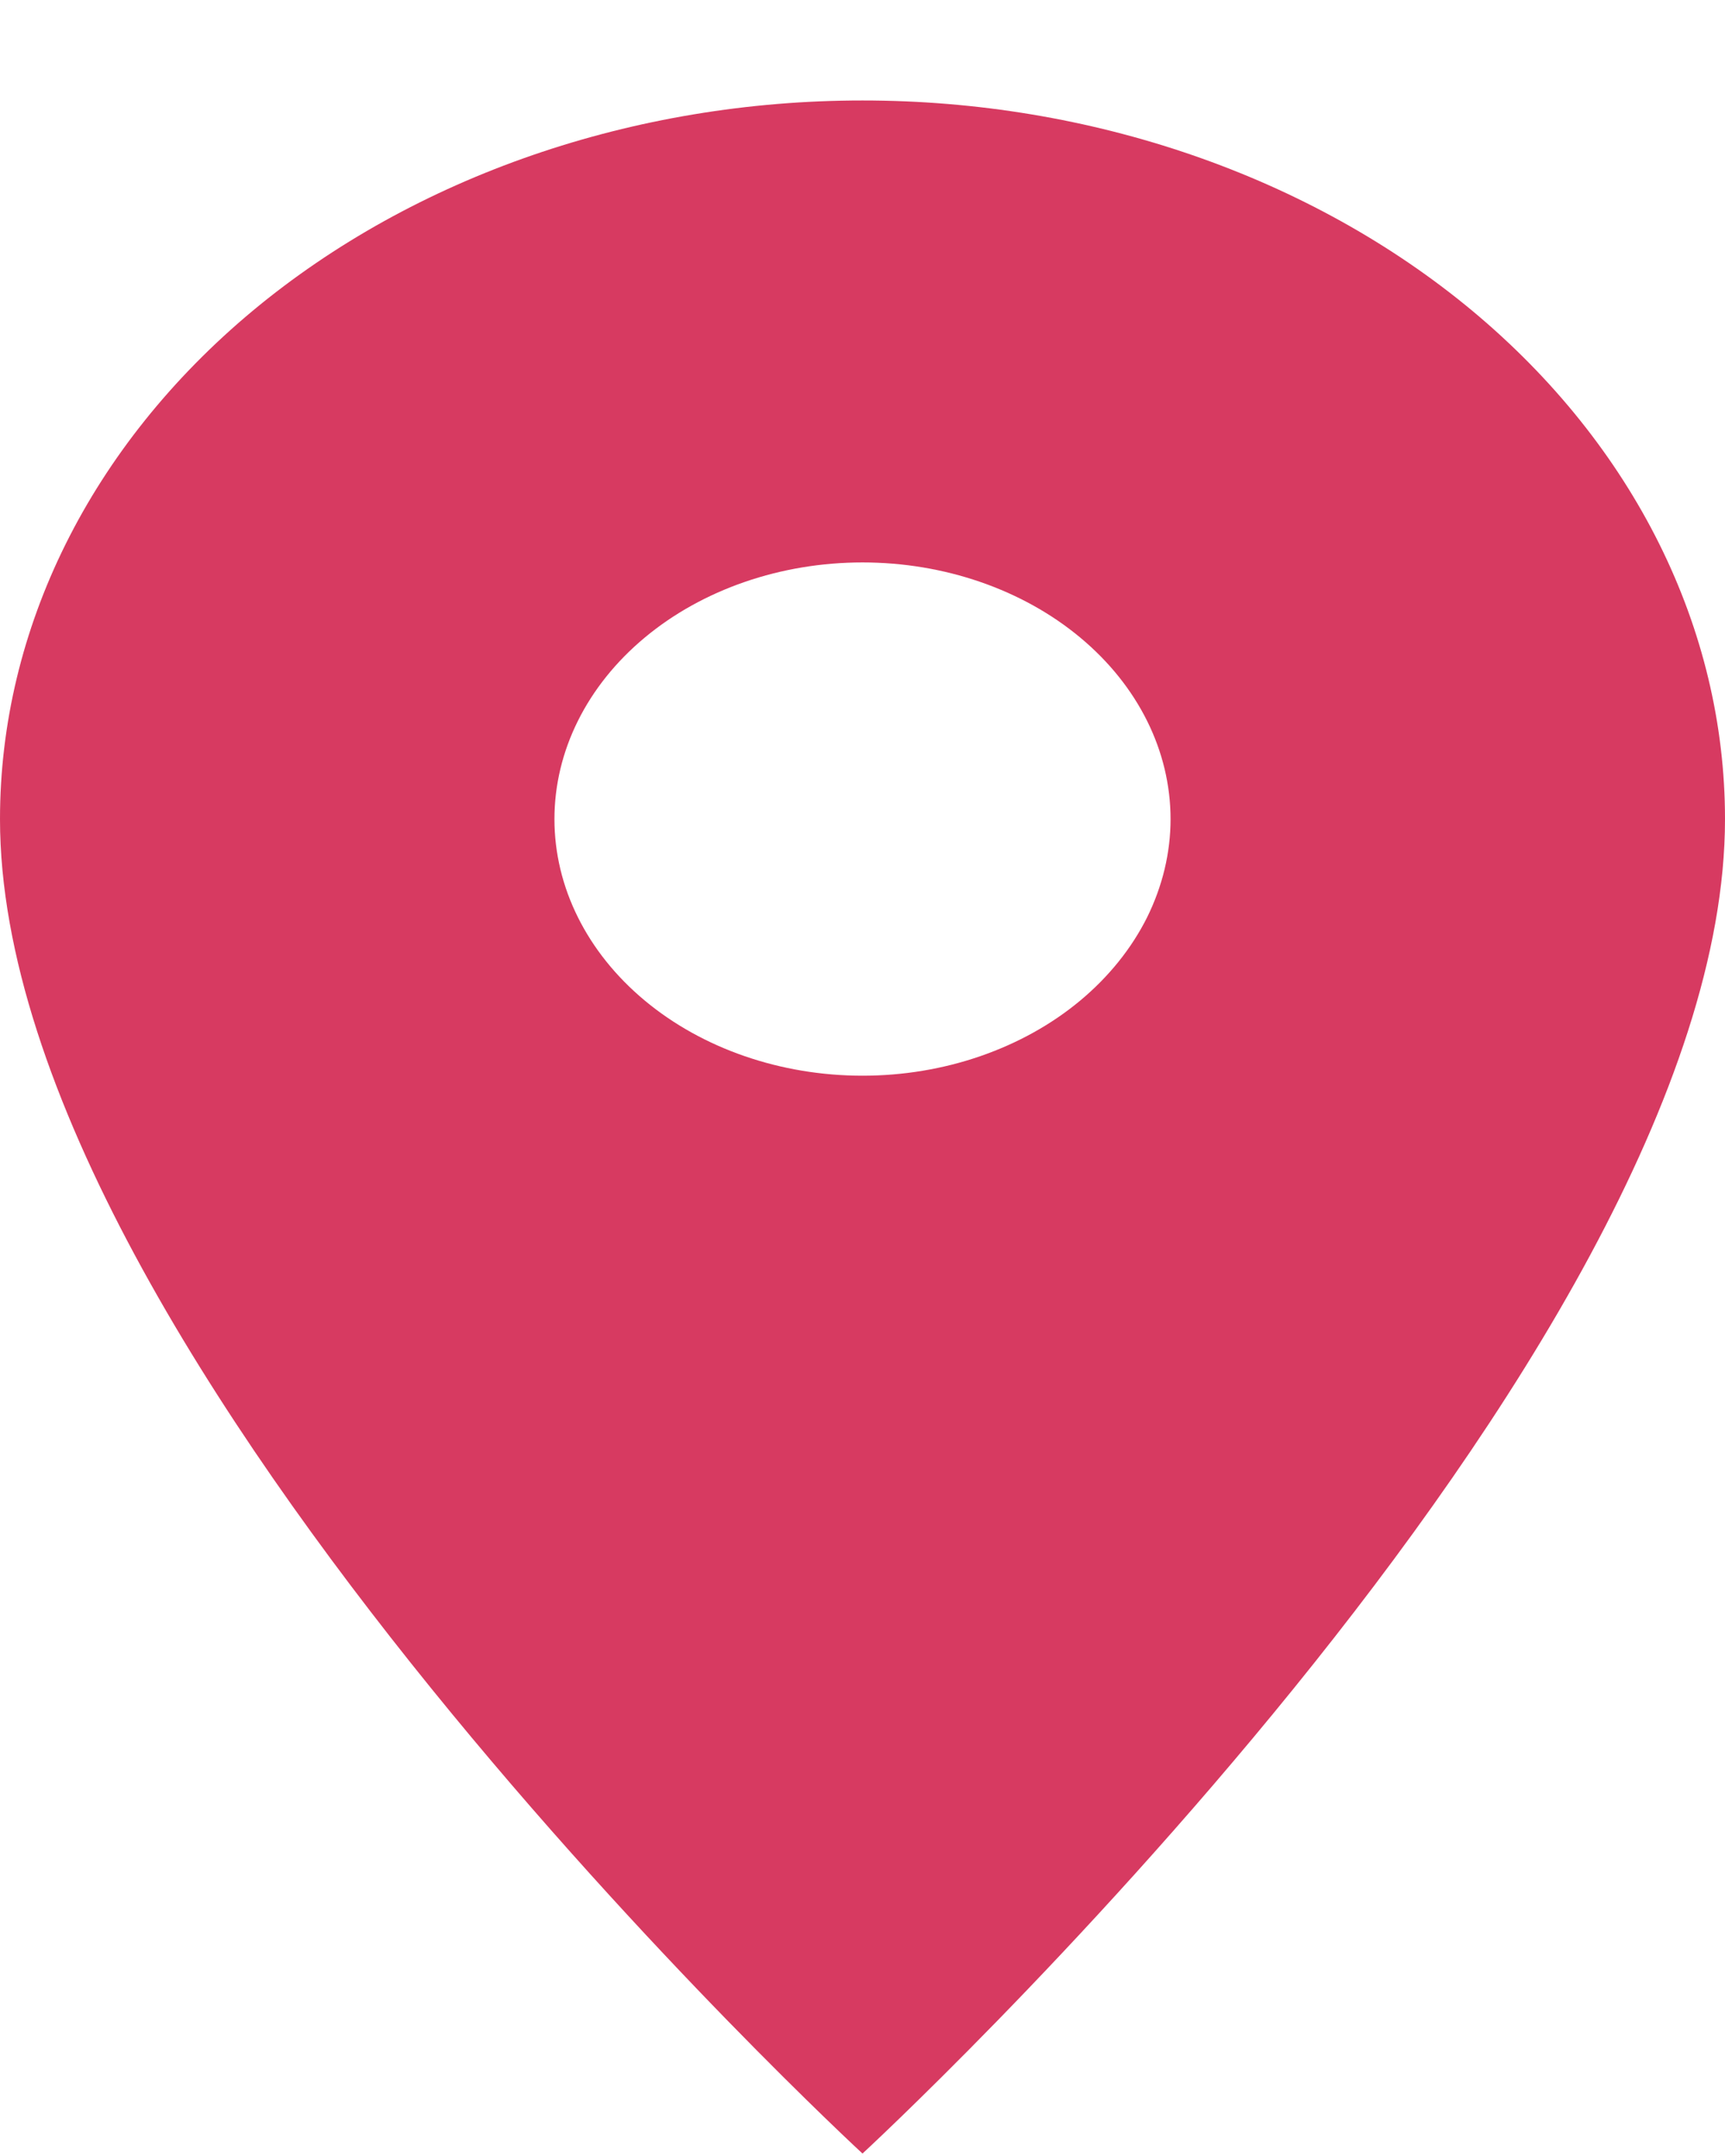 <?xml version="1.0" encoding="UTF-8"?> <svg xmlns="http://www.w3.org/2000/svg" width="12" height="15" viewBox="0 0 12 15" fill="none"><path d="M6 7.484C5.432 7.484 4.887 7.296 4.485 6.961C4.083 6.626 3.857 6.172 3.857 5.699C3.857 5.225 4.083 4.771 4.485 4.436C4.887 4.101 5.432 3.913 6 3.913C6.568 3.913 7.113 4.101 7.515 4.436C7.917 4.771 8.143 5.225 8.143 5.699C8.143 5.933 8.087 6.165 7.98 6.382C7.872 6.598 7.714 6.795 7.515 6.961C7.316 7.127 7.08 7.258 6.82 7.348C6.56 7.438 6.281 7.484 6 7.484ZM6 0.699C4.409 0.699 2.883 1.226 1.757 2.163C0.632 3.101 0 4.373 0 5.699C0 9.448 6 14.983 6 14.983C6 14.983 12 9.448 12 5.699C12 4.373 11.368 3.101 10.243 2.163C9.117 1.226 7.591 0.699 6 0.699Z" fill="#D73A61"></path></svg> 